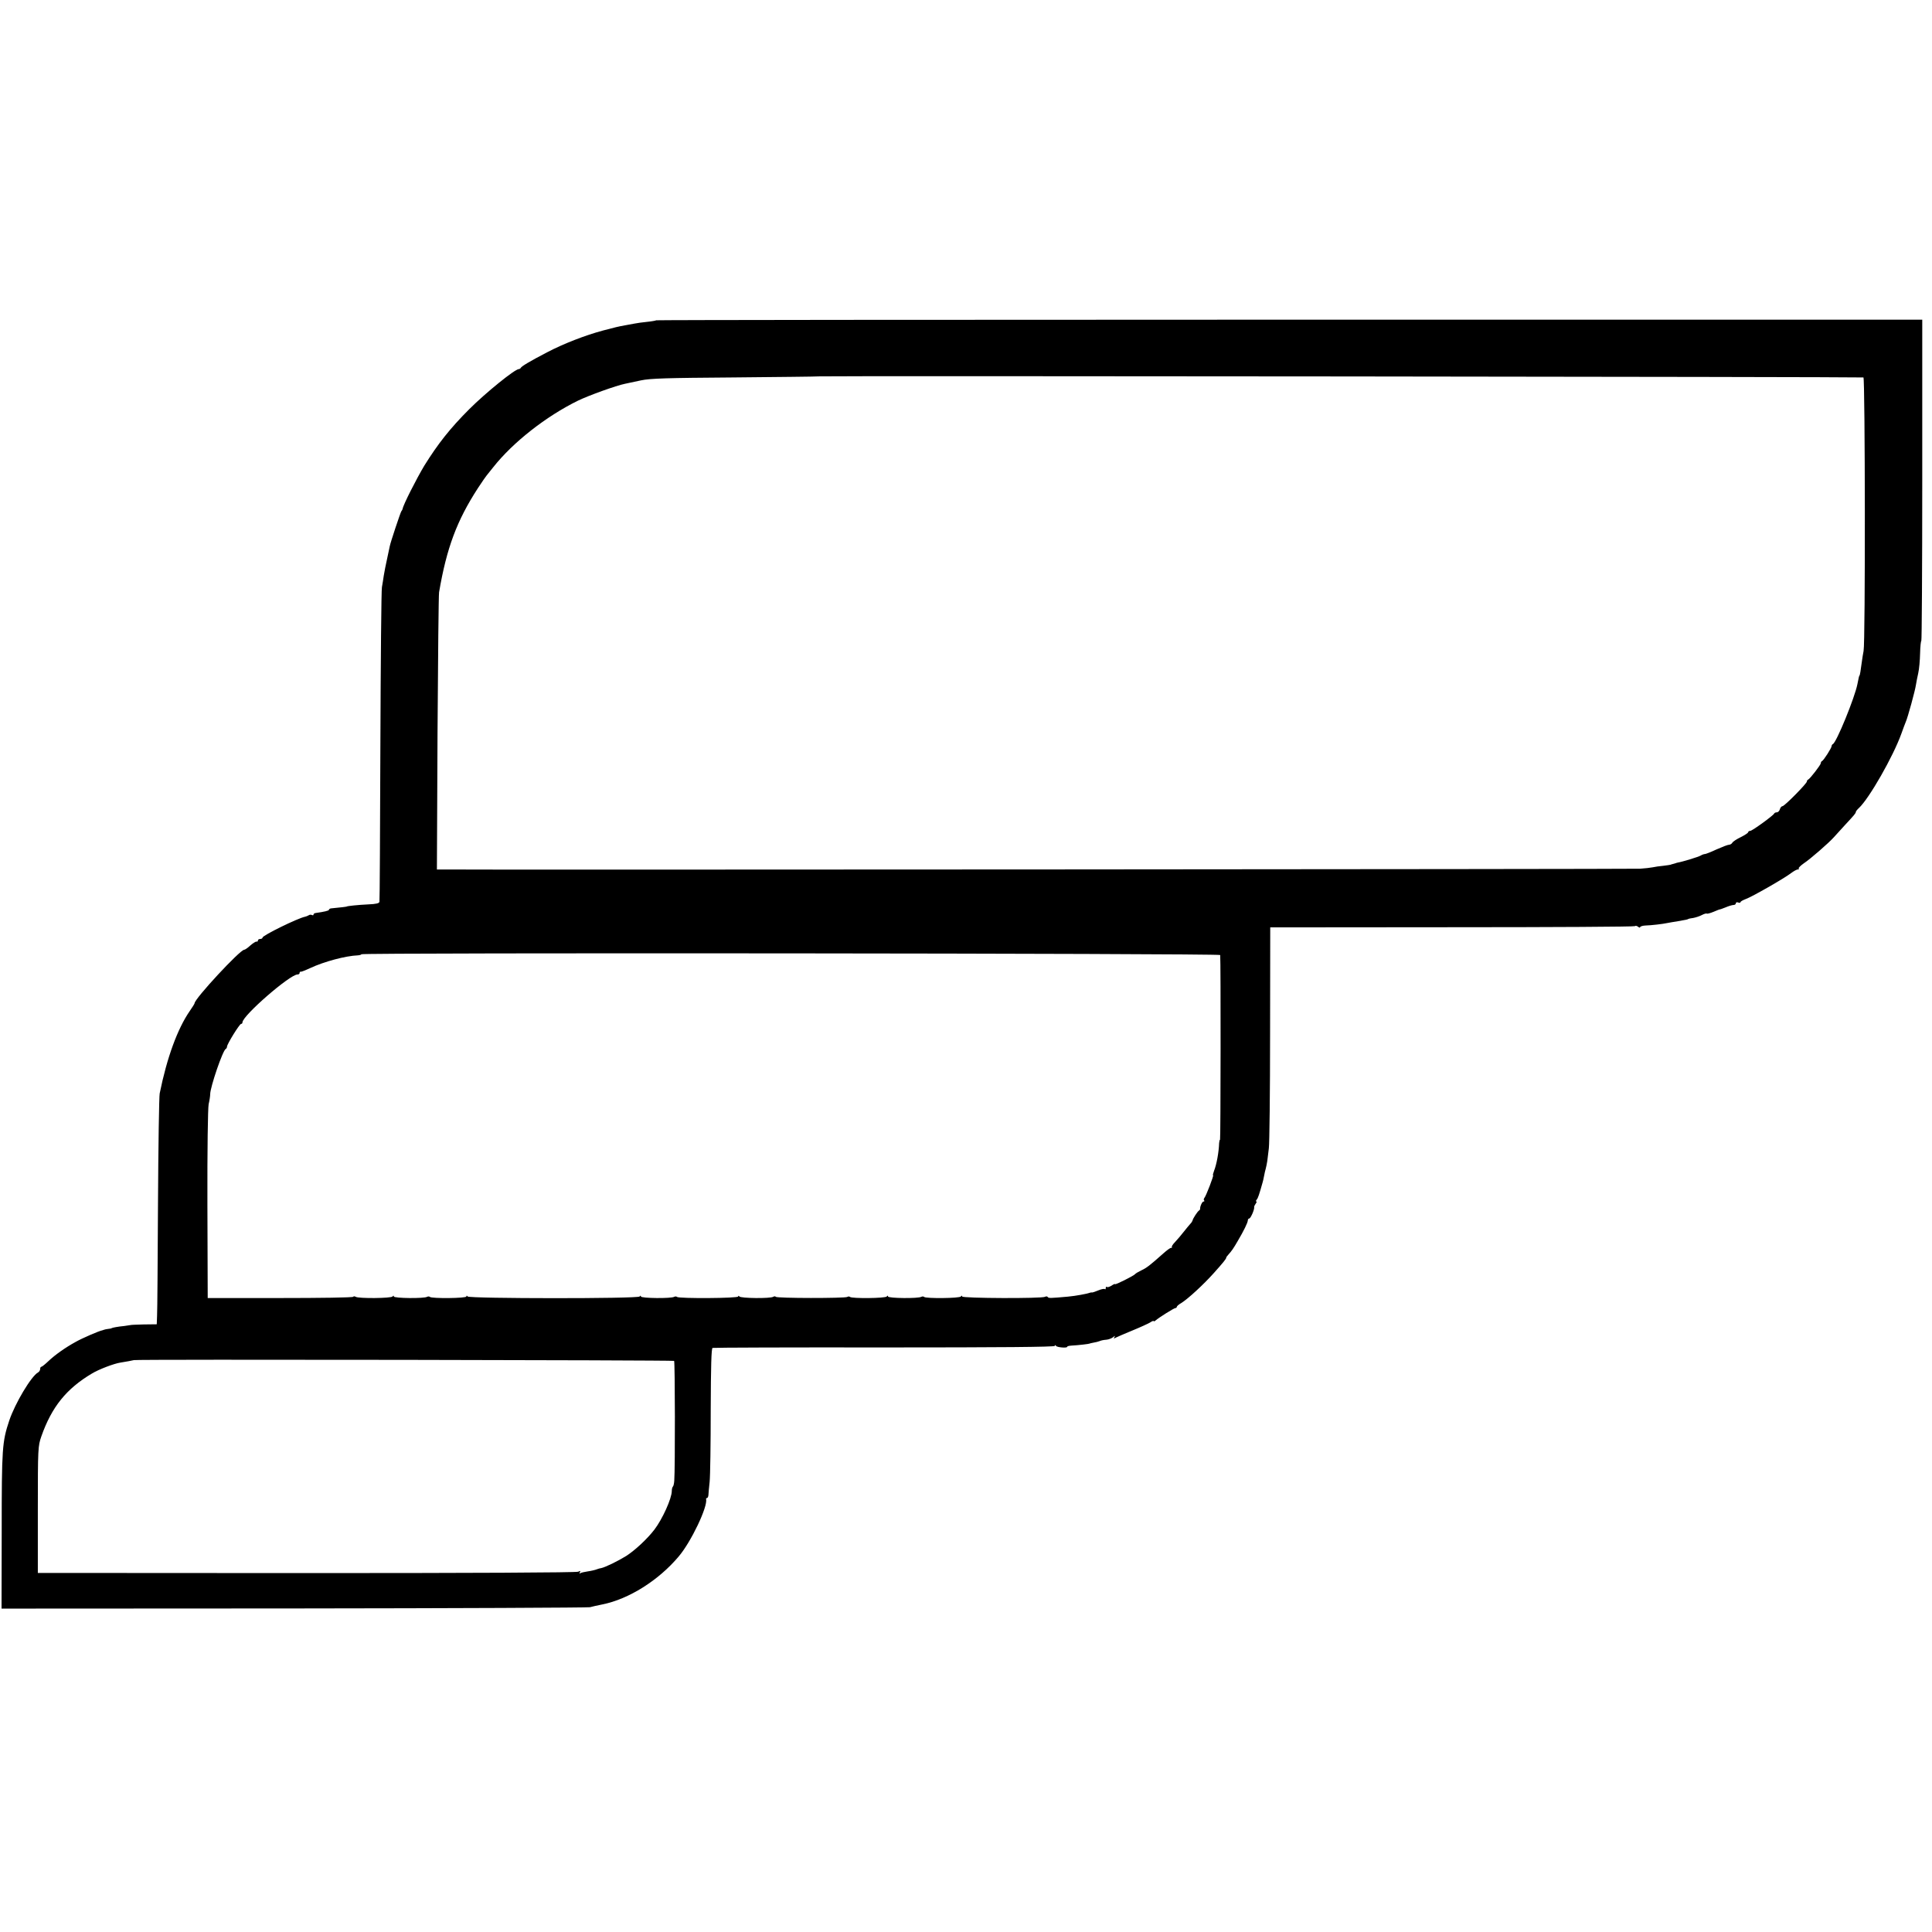 <?xml version="1.0" standalone="no"?>
<!DOCTYPE svg PUBLIC "-//W3C//DTD SVG 20010904//EN"
 "http://www.w3.org/TR/2001/REC-SVG-20010904/DTD/svg10.dtd">
<svg version="1.0" xmlns="http://www.w3.org/2000/svg"
 width="1251pt" height="1251pt" viewBox="0 0 1251 1251"
 preserveAspectRatio="xMidYMid meet">
<g transform="translate(0,1251) scale(0.1,-0.1)"
fill="#000000" stroke="none">
<path d="M4249 10436 c-2 -2 -29 -7 -59 -10 -30 -3 -66 -8 -80 -11 -14 -3 -41
-8 -60 -11 -55 -10 -60 -12 -145 -34 -116 -31 -257 -86 -360 -140 -110 -57
-169 -92 -173 -102 -2 -4 -8 -8 -13 -8 -25 0 -215 -154 -320 -259 -125 -125
-203 -224 -292 -367 -49 -82 -136 -252 -140 -279 -1 -5 -5 -12 -8 -15 -5 -5
-71 -203 -75 -226 -1 -7 -9 -43 -17 -80 -9 -38 -18 -88 -22 -111 -3 -23 -9
-57 -12 -75 -4 -18 -8 -481 -10 -1028 -2 -547 -4 -1001 -6 -1009 -1 -10 -22
-15 -72 -17 -66 -3 -140 -11 -140 -14 0 -1 -37 -6 -102 -12 -7 -1 -13 -5 -13
-9 0 -6 -30 -13 -87 -21 -7 -1 -13 -5 -13 -10 0 -5 -4 -6 -10 -3 -5 3 -16 3
-22 -2 -7 -4 -17 -8 -23 -9 -46 -9 -275 -121 -275 -135 0 -5 -7 -9 -15 -9 -8
0 -15 -4 -15 -10 0 -5 -4 -9 -9 -7 -5 1 -23 -10 -40 -25 -17 -16 -35 -28 -40
-28 -27 0 -321 -317 -321 -346 0 -3 -14 -26 -31 -50 -80 -116 -148 -302 -195
-534 -4 -19 -9 -339 -11 -710 -2 -371 -4 -700 -6 -730 l-2 -55 -85 -1 c-47 -1
-85 -3 -85 -4 0 0 -18 -3 -40 -6 -42 -4 -78 -11 -82 -14 -2 -2 -12 -4 -23 -5
-11 -1 -22 -4 -25 -5 -3 -1 -8 -3 -12 -4 -20 -3 -133 -52 -173 -75 -66 -36
-134 -84 -177 -125 -21 -20 -41 -36 -45 -36 -5 0 -8 -7 -8 -15 0 -7 -6 -18
-14 -22 -44 -24 -149 -201 -186 -311 -46 -138 -49 -179 -49 -713 l-1 -505
1892 1 c1041 1 1904 5 1918 8 14 4 50 12 80 18 171 34 365 156 495 311 80 94
189 323 177 371 -1 4 2 7 6 7 4 0 8 8 9 18 0 9 4 49 8 87 4 39 7 249 7 467 1
279 4 398 12 400 6 2 507 4 1114 3 752 0 1102 3 1102 10 0 6 3 7 8 0 7 -10 72
-15 72 -6 0 4 12 7 28 8 42 2 117 11 117 13 0 1 11 3 25 6 14 2 32 7 40 10 8
4 27 8 43 9 15 1 35 9 44 16 13 11 15 11 9 1 -6 -11 -4 -11 10 -3 11 6 59 26
107 46 49 20 99 43 113 51 13 9 24 13 24 10 0 -4 6 -2 13 4 23 20 119 80 128
80 5 0 9 4 9 8 0 4 12 15 28 24 43 26 146 121 212 195 61 68 80 92 80 99 0 3
6 12 13 19 24 27 33 40 62 90 39 66 64 117 65 133 0 6 4 12 9 12 9 0 35 59 32
74 -1 4 4 14 10 22 6 8 8 14 4 14 -4 0 -3 6 3 13 8 10 15 30 38 112 2 6 6 24
9 40 3 17 8 38 11 48 3 10 7 32 10 50 2 18 7 55 10 82 4 28 8 361 8 740 l1
690 1177 1 c648 0 1181 3 1184 7 4 4 13 2 21 -4 7 -6 13 -7 13 -3 0 5 15 10
33 11 39 1 115 10 142 16 11 2 43 8 70 12 53 9 63 11 68 15 1 1 15 4 31 6 16
3 41 11 56 19 15 8 30 12 32 9 3 -2 22 3 44 12 21 9 39 16 39 15 0 -1 17 5 37
13 21 9 44 16 53 16 8 0 15 5 15 11 0 6 7 9 15 5 8 -3 15 -2 15 2 0 5 15 13
33 20 40 14 250 134 294 168 17 13 37 24 44 24 7 0 10 3 6 6 -3 4 11 18 32 33
44 29 164 134 195 169 12 13 44 48 71 78 64 69 71 77 72 87 1 5 10 16 20 25
66 61 222 334 275 482 11 30 23 64 28 75 13 28 61 204 66 240 3 17 9 51 15 76
6 26 11 83 12 128 1 44 5 81 8 81 3 0 6 468 6 1040 l0 1040 -4097 0 c-2253 0
-4099 -2 -4101 -4z m7817 -370 c11 -4 13 -1717 1 -1771 -3 -16 -9 -50 -12 -75
-6 -48 -12 -85 -15 -85 -2 0 -5 -15 -13 -55 -17 -87 -136 -379 -159 -388 -4
-2 -8 -8 -8 -13 0 -12 -52 -93 -62 -97 -5 -2 -8 -8 -8 -14 0 -10 -70 -101 -82
-106 -5 -2 -8 -7 -8 -12 0 -13 -145 -160 -158 -160 -6 0 -14 -9 -17 -20 -3
-11 -12 -20 -20 -20 -7 0 -15 -3 -17 -8 -6 -13 -142 -112 -155 -112 -7 0 -13
-4 -13 -8 0 -5 -21 -19 -47 -32 -27 -13 -52 -29 -56 -37 -4 -7 -14 -13 -22
-13 -8 0 -44 -14 -80 -30 -36 -17 -70 -30 -75 -30 -6 0 -18 -4 -28 -10 -15 -9
-121 -41 -147 -45 -5 -1 -13 -3 -17 -5 -5 -1 -12 -4 -18 -5 -5 -1 -11 -3 -12
-4 -2 -1 -23 -4 -47 -7 -25 -2 -56 -7 -70 -10 -14 -3 -51 -7 -81 -9 -40 -3
-7571 -8 -7763 -5 l-28 0 4 883 c3 485 7 896 10 912 49 287 115 464 252 675
27 41 52 77 55 80 3 3 23 28 44 55 128 162 343 330 549 431 68 33 248 98 304
109 15 3 62 13 103 22 61 13 172 16 595 19 286 3 538 5 560 7 70 4 6750 -3
6761 -7z m-4165 -3740 c4 -36 3 -1196 -1 -1196 -3 0 -5 -10 -6 -22 -2 -59 -16
-137 -33 -180 -6 -16 -9 -28 -6 -28 6 0 -45 -133 -56 -146 -5 -6 -6 -14 -2
-17 3 -4 2 -7 -4 -7 -9 0 -24 -34 -22 -49 0 -2 -3 -7 -8 -10 -10 -7 -40 -53
-41 -64 -1 -4 -7 -14 -14 -21 -7 -7 -26 -31 -43 -52 -16 -21 -42 -51 -56 -66
-15 -15 -24 -30 -21 -33 3 -3 1 -5 -5 -5 -6 0 -28 -16 -49 -35 -91 -81 -110
-95 -144 -111 -19 -9 -37 -20 -40 -24 -7 -10 -130 -72 -130 -65 0 3 -10 -1
-23 -10 -13 -8 -27 -12 -30 -8 -4 3 -7 0 -7 -7 0 -7 -3 -11 -6 -7 -4 3 -22 0
-41 -8 -19 -8 -37 -14 -41 -14 -4 1 -9 0 -12 -1 -23 -8 -92 -21 -145 -26 -113
-10 -126 -11 -131 -2 -3 4 -11 5 -17 1 -19 -12 -537 -10 -537 2 0 7 -3 7 -8 0
-8 -12 -226 -14 -238 -3 -4 4 -12 4 -18 1 -18 -12 -216 -10 -216 2 0 7 -3 7
-8 0 -8 -12 -226 -14 -238 -3 -4 4 -12 4 -18 0 -15 -9 -457 -9 -463 1 -2 4
-10 4 -16 0 -19 -12 -211 -10 -219 2 -5 6 -8 6 -8 0 0 -12 -384 -14 -396 -3
-4 4 -12 4 -18 1 -18 -12 -216 -10 -216 2 0 7 -3 7 -8 0 -10 -15 -1104 -14
-1114 0 -5 7 -8 7 -8 0 0 -12 -224 -14 -236 -3 -4 4 -12 4 -18 1 -18 -12 -216
-10 -216 2 0 7 -3 7 -8 0 -8 -12 -221 -14 -239 -2 -6 4 -14 4 -16 0 -3 -5
-216 -8 -474 -8 l-468 0 -2 605 c-1 361 3 623 8 650 6 25 10 54 10 65 0 45 82
286 101 293 4 2 8 9 8 15 0 16 81 147 91 147 5 0 9 4 9 10 0 43 307 310 356
310 8 0 14 4 14 10 0 6 3 9 8 8 4 -1 32 10 62 24 87 41 228 79 308 82 12 1 22
4 22 7 0 11 5560 6 5561 -5z m-3536 -2628 c6 -6 7 -699 1 -775 -1 -18 -5 -36
-9 -39 -4 -4 -7 -17 -7 -28 0 -49 -61 -183 -113 -251 -47 -61 -126 -134 -182
-170 -55 -34 -135 -73 -163 -79 -9 -1 -24 -6 -32 -9 -8 -3 -32 -9 -54 -12 -21
-3 -43 -8 -49 -12 -6 -4 -7 -1 -2 6 5 10 3 11 -11 4 -12 -6 -696 -9 -1759 -9
l-1740 1 0 410 c0 401 1 411 23 475 67 190 162 308 327 406 44 27 144 65 185
71 28 4 85 15 87 16 5 6 3493 0 3498 -5z"/>
</g>
</svg>
